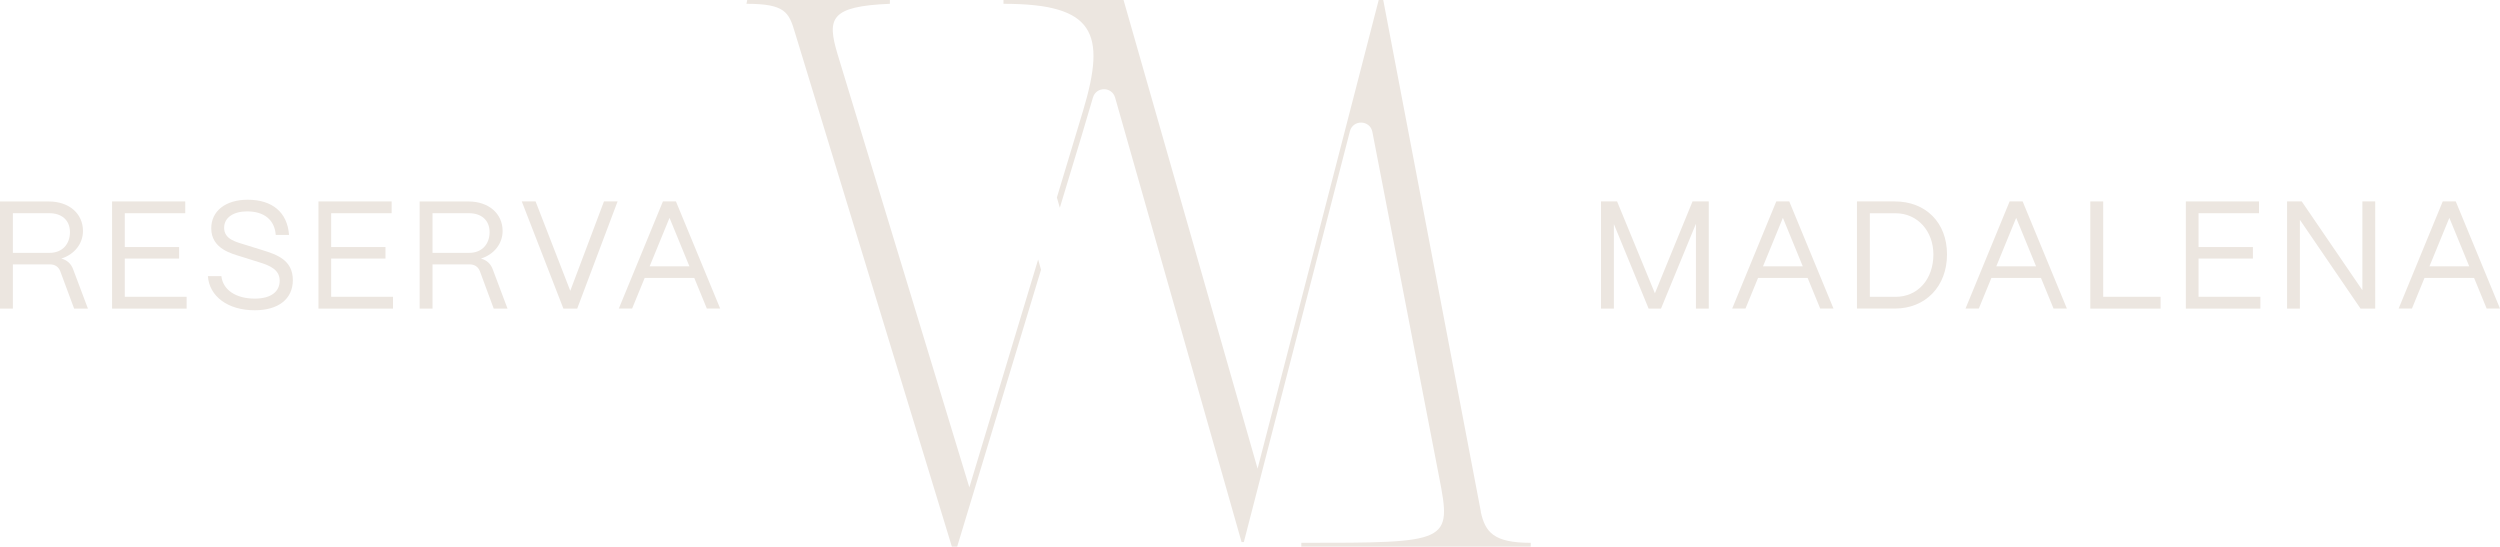 <?xml version="1.0" encoding="UTF-8"?><svg id="Layer_2" xmlns="http://www.w3.org/2000/svg" viewBox="0 0 545.35 119.24"><defs><style>.cls-1{fill:#ece6e0;stroke-width:0px;}</style></defs><g id="Layer_1-2"><path class="cls-1" d="M211.46,106.34l-28.78-94.6c-2.29-7.72-1.6-10.37,11.44-10.91v-.83h-31.12l-.17.83c8.43,0,9.26,1.82,10.58,6.28l34.23,112.13h1.16l18.29-60.4-.63-2.23-15.01,49.73Z"/><path class="cls-1" d="M323.04,111.64L301.74,0h-.99l-26.42,102.23L245.09,0h-26.19v.83c19.84,0,22.49,6.28,17.36,23.32l-5.71,18.93.64,2.24,4.74-15.65,2.49-8.41c.36-1.2,1.38-1.8,2.41-1.8s2.07.61,2.42,1.83l27.59,96.96h.49l23.14-89.62c.33-1.26,1.38-1.89,2.43-1.89,1.11,0,2.21.69,2.47,2.04l14.56,75.26c2.81,14.37,2.31,14.37-30.06,14.37v.83h50.04v-.83c-8.09,0-9.91-2.31-10.9-6.77Z"/><path class="cls-1" d="M13.39,56.4c2.84-.9,4.71-3.24,4.71-6.01,0-3.81-3.04-6.44-7.45-6.44H0v23.37h2.81v-9.65h8.08c1.1,0,1.9.53,2.27,1.54l3.01,8.11h3.01l-3.24-8.61c-.43-1.17-1.3-1.97-2.54-2.3ZM10.79,55.16H2.81v-8.65h7.98c2.54,0,4.47,1.4,4.47,4.14,0,2.5-1.57,4.51-4.47,4.51Z"/><polygon class="cls-1" points="27.22 56.4 39.07 56.4 39.07 53.89 27.22 53.89 27.22 46.51 40.41 46.51 40.41 43.94 24.45 43.94 24.45 67.32 40.71 67.32 40.71 64.74 27.22 64.74 27.22 56.4"/><path class="cls-1" d="M57.34,54.59l-3.77-1.17c-2-.63-4.68-1.17-4.68-3.74,0-2.24,2.07-3.57,5.01-3.57,3.71,0,6.01,1.84,6.25,5.14h2.9c-.37-4.97-3.67-7.68-9.02-7.68-4.84,0-7.95,2.47-7.95,6.24,0,4.57,4.71,5.58,6.58,6.18l4.04,1.27c2.24.7,4.31,1.6,4.31,3.97s-1.87,3.91-5.44,3.91c-4.11,0-6.95-1.9-7.28-4.91h-2.94c.3,4.41,4.34,7.45,10.22,7.45,5.17,0,8.31-2.47,8.31-6.58,0-4.41-3.57-5.58-6.55-6.51Z"/><polygon class="cls-1" points="72.24 56.4 84.09 56.4 84.09 53.89 72.24 53.89 72.24 46.51 85.43 46.51 85.43 43.94 69.47 43.94 69.47 67.32 85.73 67.32 85.73 64.74 72.24 64.74 72.24 56.4"/><path class="cls-1" d="M104.93,56.4c2.84-.9,4.71-3.24,4.71-6.01,0-3.81-3.04-6.44-7.45-6.44h-10.65v23.37h2.81v-9.65h8.08c1.1,0,1.9.53,2.27,1.54l3,8.11h3.01l-3.24-8.61c-.43-1.17-1.3-1.97-2.54-2.3ZM102.33,55.16h-7.98v-8.65h7.98c2.54,0,4.47,1.4,4.47,4.14,0,2.5-1.57,4.51-4.47,4.51Z"/><polygon class="cls-1" points="124.4 63.44 116.83 43.94 113.82 43.94 122.9 67.32 125.91 67.32 134.72 43.94 131.75 43.94 124.4 63.44"/><path class="cls-1" d="M144.61,43.94l-9.62,23.37h2.9l2.74-6.68h10.82l2.74,6.68h2.91l-9.65-23.37h-2.84ZM141.71,58.1l4.34-10.58,4.34,10.58h-8.68Z"/><polygon class="cls-1" points="361 63.98 352.75 43.94 349.24 43.94 349.24 67.32 352.05 67.32 352.05 48.88 359.63 67.32 362.33 67.32 369.95 48.82 369.95 67.32 372.75 67.32 372.75 43.94 369.21 43.94 361 63.98"/><path class="cls-1" d="M387.48,43.94l-9.62,23.37h2.9l2.74-6.68h10.82l2.74,6.68h2.9l-9.65-23.37h-2.84ZM384.58,58.1l4.34-10.58,4.34,10.58h-8.68Z"/><path class="cls-1" d="M413.33,43.94h-8.25v23.37h8.25c6.71,0,11.39-4.84,11.39-11.82s-4.68-11.55-11.39-11.55ZM413.5,64.75h-5.61v-18.23h5.61c4.84,0,8.25,3.94,8.25,8.98,0,5.44-3.41,9.25-8.25,9.25Z"/><path class="cls-1" d="M438.38,43.94l-9.62,23.37h2.9l2.74-6.68h10.82l2.74,6.68h2.91l-9.65-23.37h-2.84ZM435.47,58.1l4.34-10.58,4.34,10.58h-8.68Z"/><polygon class="cls-1" points="458.79 43.94 455.98 43.94 455.98 67.32 471.31 67.32 471.31 64.74 458.79 64.74 458.79 43.94"/><polygon class="cls-1" points="479.59 56.4 491.45 56.4 491.45 53.89 479.59 53.89 479.59 46.51 492.78 46.51 492.78 43.94 476.82 43.94 476.82 67.32 493.08 67.32 493.08 64.74 479.59 64.74 479.59 56.4"/><polygon class="cls-1" points="515.33 63.31 502.1 43.94 498.9 43.94 498.9 67.32 501.7 67.32 501.7 47.95 514.93 67.32 518.13 67.32 518.13 43.94 515.33 43.94 515.33 63.31"/><path class="cls-1" d="M535.7,43.94h-2.84l-9.62,23.37h2.9l2.74-6.68h10.82l2.74,6.68h2.91l-9.65-23.37ZM529.96,58.1l4.34-10.58,4.34,10.58h-8.68Z"/></g></svg>